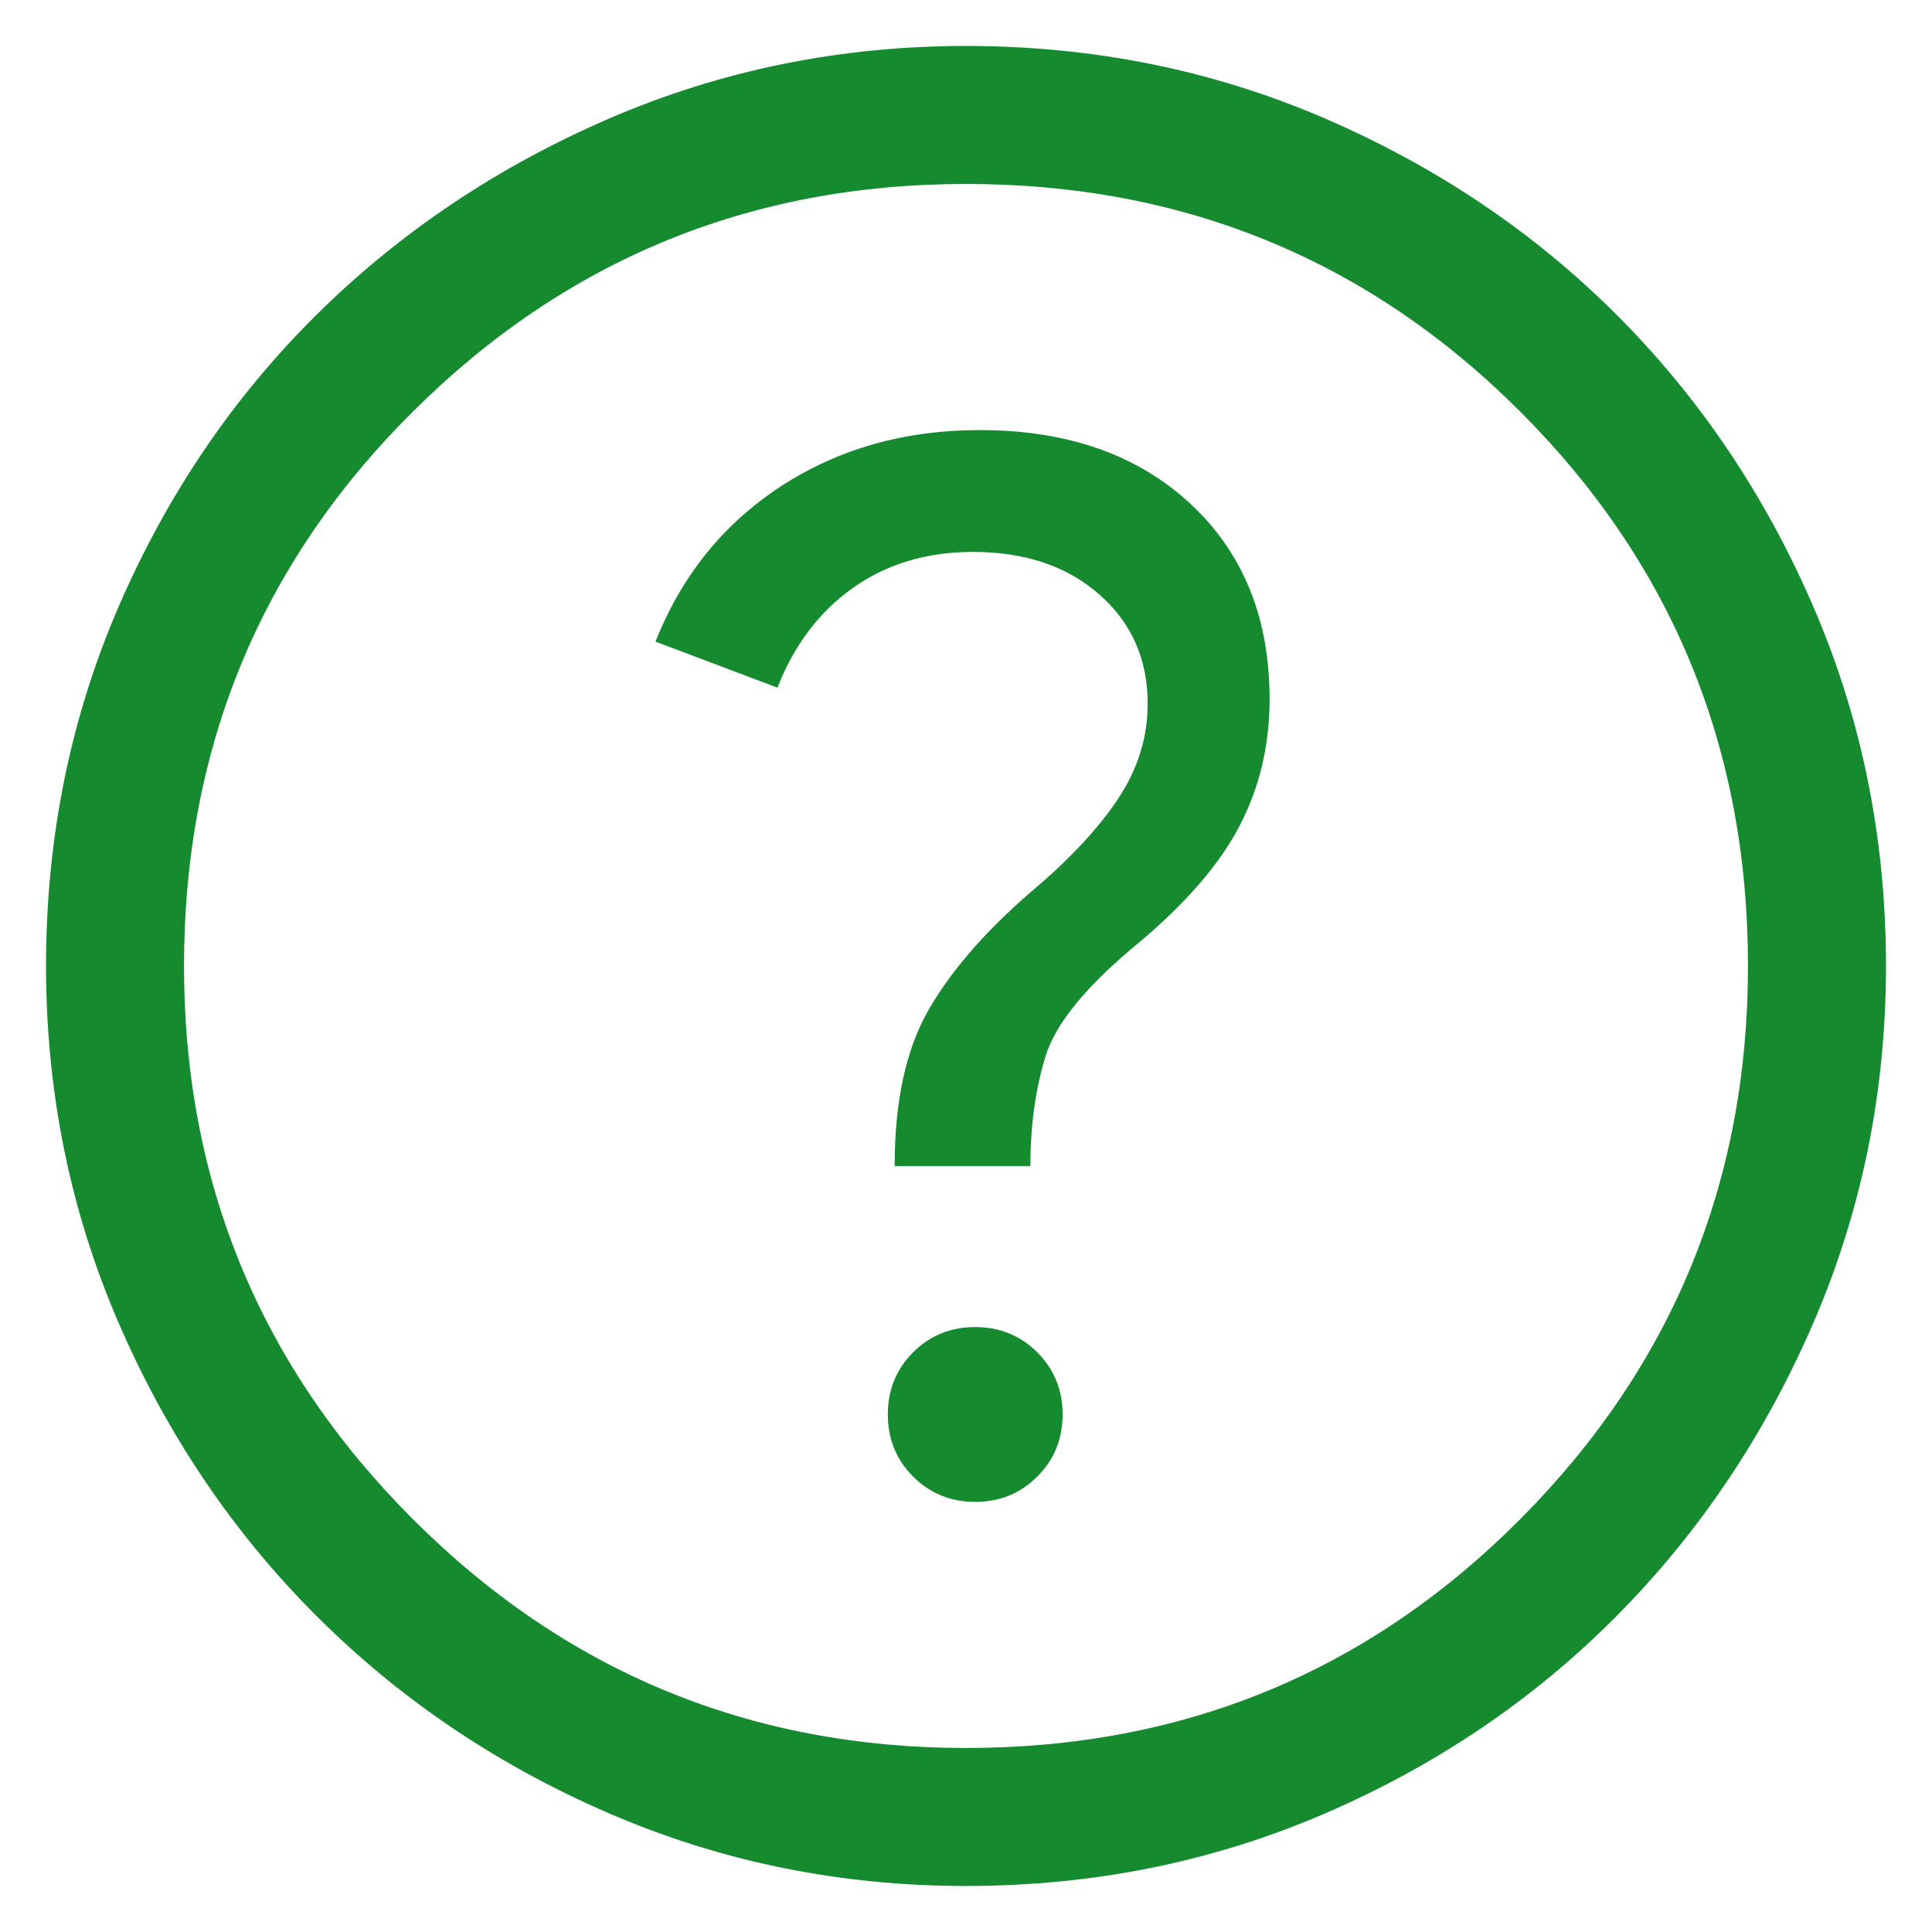 <svg width="28" height="28" viewBox="0 0 28 28" fill="none" xmlns="http://www.w3.org/2000/svg">
<path d="M14.133 21.766C14.489 21.766 14.789 21.644 15.033 21.399C15.278 21.155 15.4 20.855 15.4 20.499C15.4 20.144 15.278 19.844 15.033 19.599C14.789 19.355 14.489 19.233 14.133 19.233C13.778 19.233 13.478 19.355 13.233 19.599C12.989 19.844 12.867 20.144 12.867 20.499C12.867 20.855 12.989 21.155 13.233 21.399C13.478 21.644 13.778 21.766 14.133 21.766ZM12.966 16.899H14.933C14.933 16.322 15.005 15.794 15.15 15.316C15.294 14.838 15.744 14.288 16.5 13.666C17.189 13.088 17.678 12.522 17.966 11.966C18.255 11.411 18.4 10.799 18.4 10.133C18.4 8.955 18.017 8.01 17.25 7.299C16.483 6.588 15.466 6.233 14.2 6.233C13.111 6.233 12.15 6.505 11.316 7.049C10.483 7.594 9.878 8.344 9.5 9.299L11.267 9.966C11.511 9.344 11.878 8.86 12.367 8.516C12.855 8.172 13.433 7.999 14.1 7.999C14.855 7.999 15.466 8.205 15.933 8.616C16.4 9.027 16.633 9.555 16.633 10.199C16.633 10.688 16.489 11.149 16.2 11.583C15.911 12.016 15.489 12.466 14.933 12.933C14.267 13.511 13.772 14.083 13.45 14.649C13.128 15.216 12.966 15.966 12.966 16.899ZM14 27.333C12.178 27.333 10.455 26.983 8.833 26.283C7.211 25.583 5.794 24.627 4.583 23.416C3.372 22.205 2.417 20.788 1.716 19.166C1.016 17.544 0.667 15.822 0.667 13.999C0.667 12.155 1.016 10.422 1.716 8.799C2.417 7.177 3.372 5.766 4.583 4.566C5.794 3.366 7.211 2.416 8.833 1.716C10.455 1.016 12.178 0.666 14 0.666C15.844 0.666 17.578 1.016 19.2 1.716C20.822 2.416 22.233 3.366 23.433 4.566C24.633 5.766 25.583 7.177 26.283 8.799C26.983 10.422 27.333 12.155 27.333 13.999C27.333 15.822 26.983 17.544 26.283 19.166C25.583 20.788 24.633 22.205 23.433 23.416C22.233 24.627 20.822 25.583 19.2 26.283C17.578 26.983 15.844 27.333 14 27.333ZM14 25.333C17.155 25.333 19.833 24.227 22.033 22.016C24.233 19.805 25.333 17.133 25.333 13.999C25.333 10.844 24.233 8.166 22.033 5.966C19.833 3.766 17.155 2.666 14 2.666C10.867 2.666 8.194 3.766 5.983 5.966C3.772 8.166 2.667 10.844 2.667 13.999C2.667 17.133 3.772 19.805 5.983 22.016C8.194 24.227 10.867 25.333 14 25.333Z" fill="#158A2F"/>
</svg>
